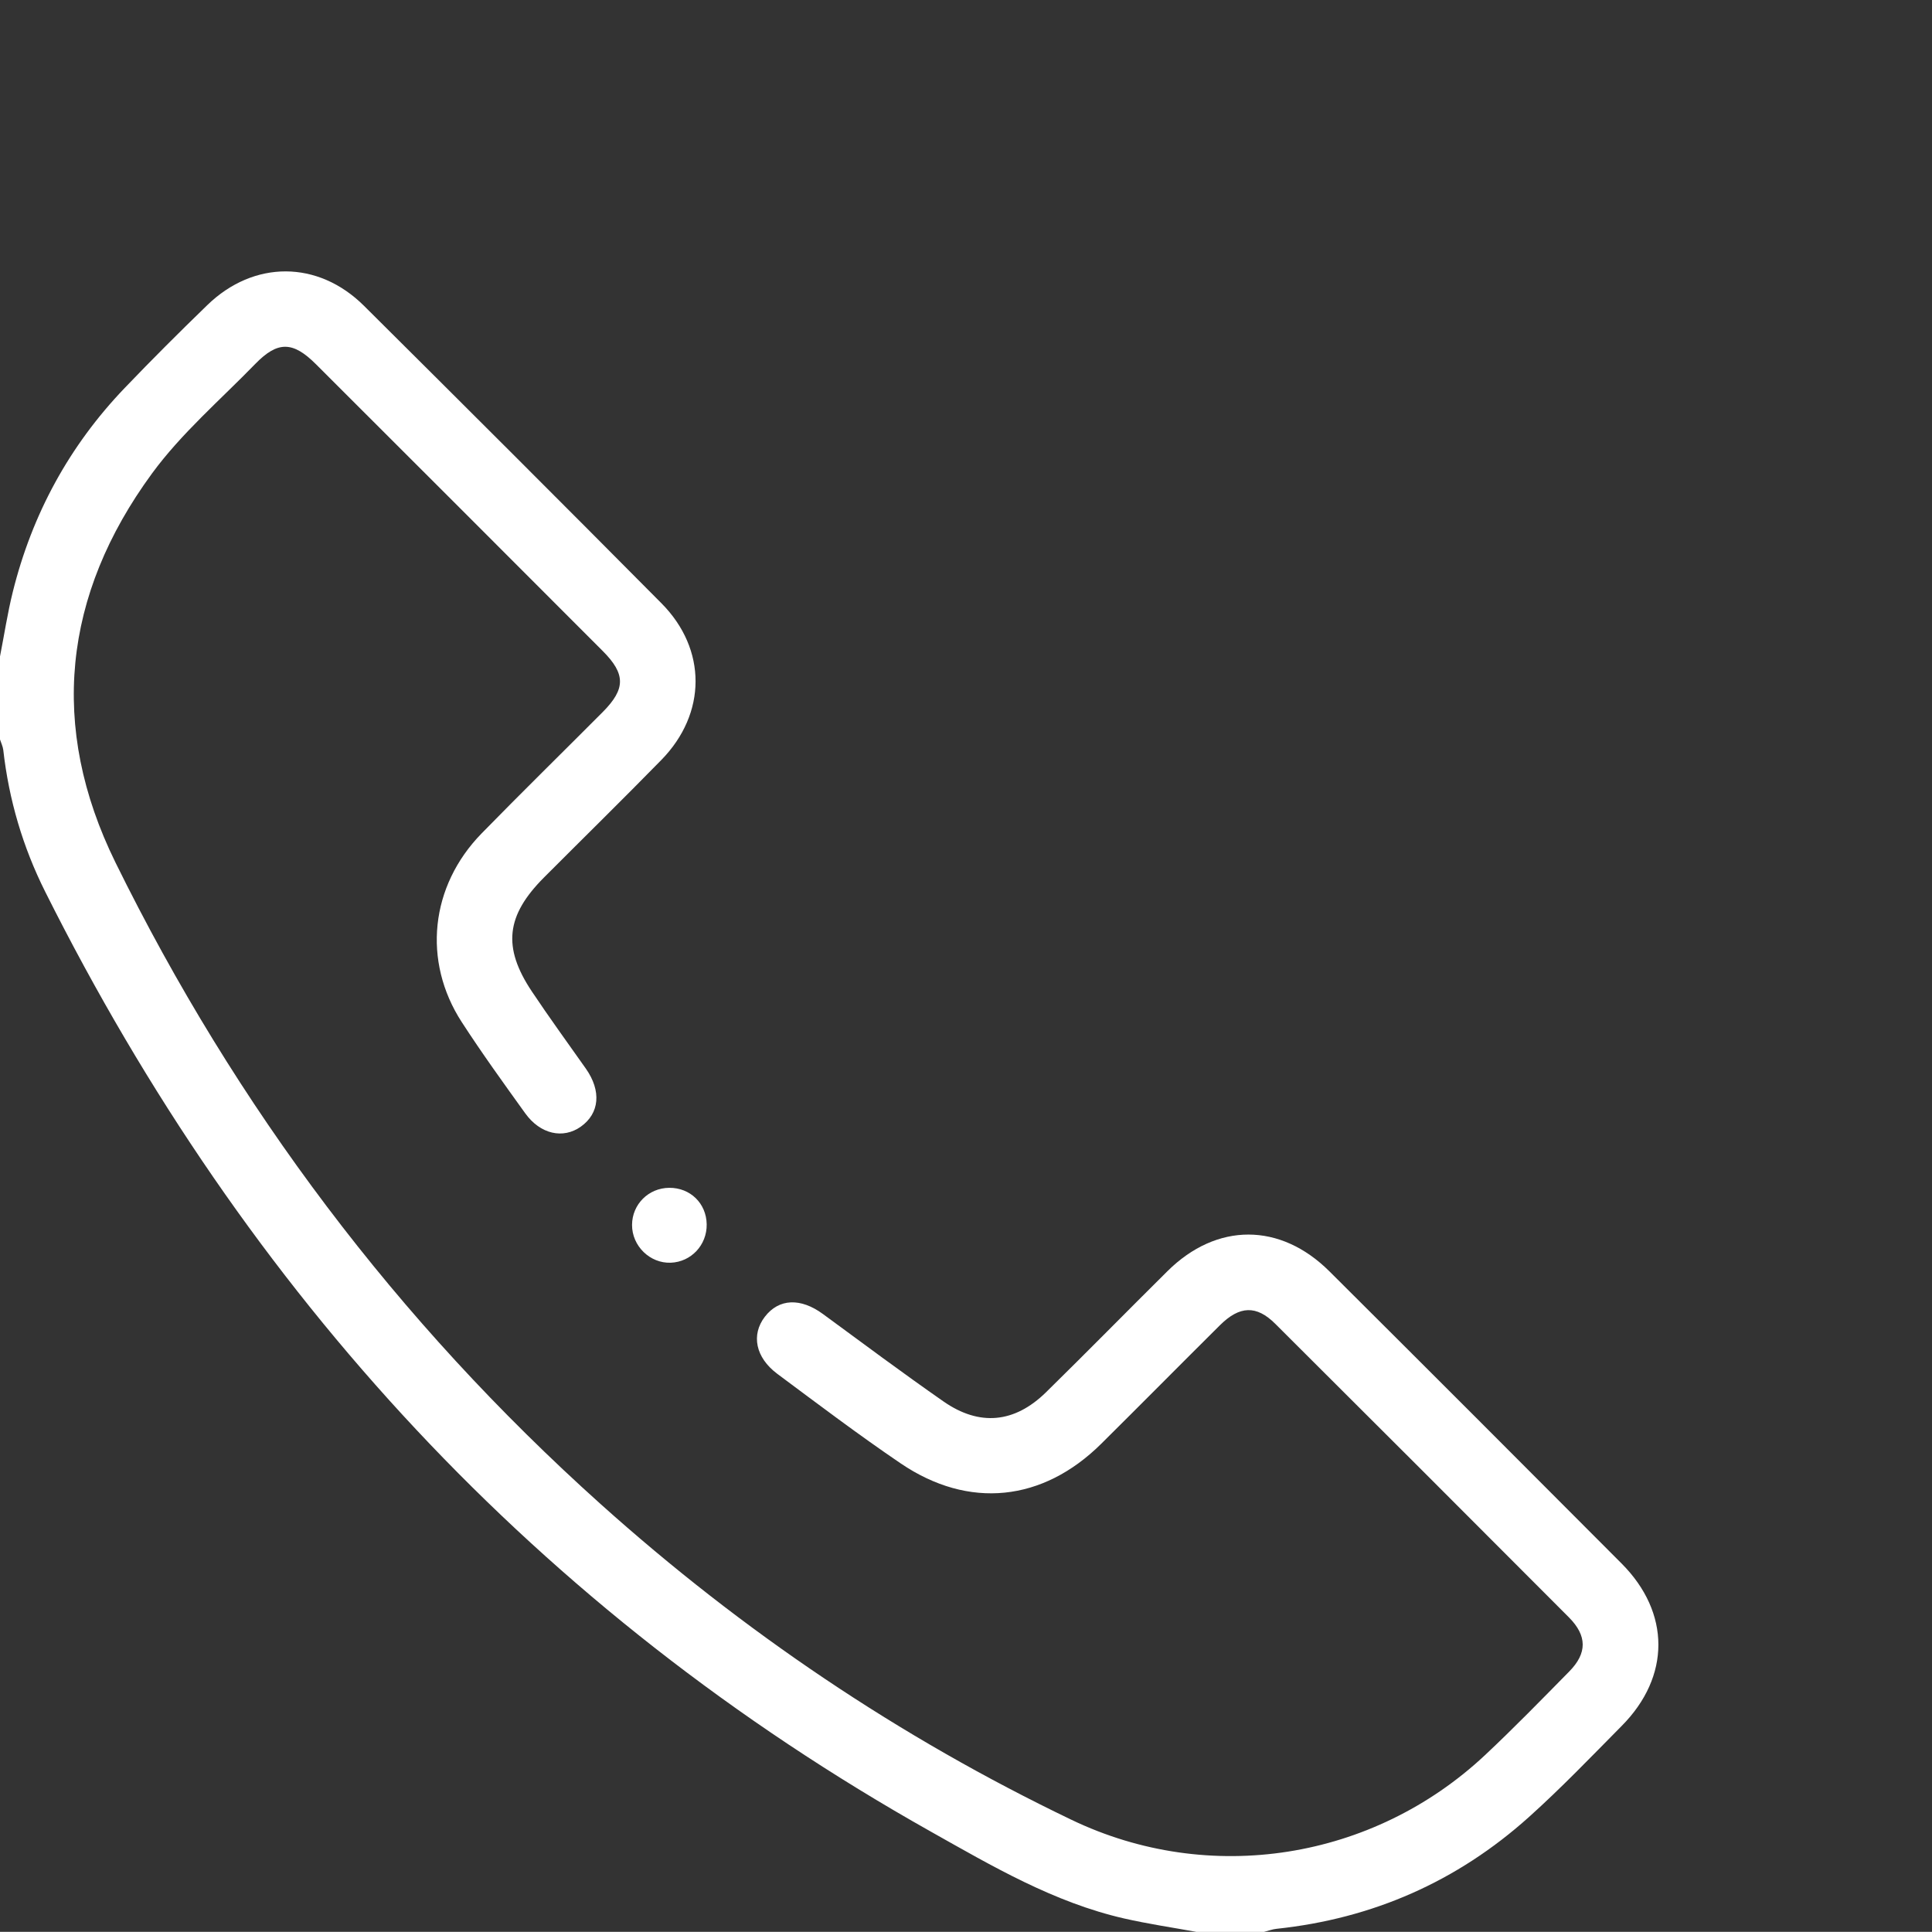 <?xml version="1.0" encoding="UTF-8"?>
<svg xmlns="http://www.w3.org/2000/svg" xmlns:xlink="http://www.w3.org/1999/xlink" id="eHj8ePhnZQm1" viewBox="0 0 22.415 22.413" shape-rendering="geometricPrecision" text-rendering="geometricPrecision">
  <rect x="0" y="0" width="22.415" height="22.413" fill="#333333" stroke="none"/>
  <style><![CDATA[
#eHj8ePhnZQm3 {animation: eHj8ePhnZQm3_c_o 2000ms linear infinite normal forwards}@keyframes eHj8ePhnZQm3_c_o { 0% {opacity: 0} 100% {opacity: 1}} #eHj8ePhnZQm4 {animation: eHj8ePhnZQm4_c_o 2000ms linear infinite normal forwards}@keyframes eHj8ePhnZQm4_c_o { 0% {opacity: 0} 85% {opacity: 1} 100% {opacity: 1}} #eHj8ePhnZQm5 {animation: eHj8ePhnZQm5_c_o 2000ms linear infinite normal forwards}@keyframes eHj8ePhnZQm5_c_o { 0% {opacity: 0} 65% {opacity: 1} 100% {opacity: 1}} #eHj8ePhnZQm6 {animation: eHj8ePhnZQm6_c_o 2000ms linear infinite normal forwards}@keyframes eHj8ePhnZQm6_c_o { 0% {opacity: 0} 35% {opacity: 1} 100% {opacity: 1}}
]]></style>
  <path d="M13.877,22.413c-.279-.051-.559-.092-.835-.155-.814-.186-1.527-.605-2.243-1.008-4.559-2.564-7.94-6.242-10.274-10.903-.26-.519-.422-1.068-.487-1.646-.005-.041-.025-.081-.038-.122c0-.321,0-.642,0-.963.049-.249.087-.501.148-.747.224-.903.655-1.696,1.299-2.368.313-.327.633-.646.958-.961.539-.523,1.284-.523,1.818.008c1.154,1.147,2.305,2.296,3.451,3.451.53.534.526,1.279-.001,1.818-.449.459-.907.908-1.361,1.363-.441.442-.484.809-.142,1.322.202.303.417.598.627.896.182.259.16.519-.059.674-.205.145-.469.088-.644-.155-.251-.349-.503-.698-.737-1.059-.458-.707-.366-1.577.23-2.188.464-.475.938-.939,1.407-1.41.265-.267.266-.44-.001-.707-1.108-1.11-2.217-2.219-3.327-3.327-.268-.268-.444-.271-.704-.004-.406.418-.857.805-1.199,1.272-1.031,1.408-1.198,2.938-.423,4.513c1.396,2.838,3.268,5.324,5.625,7.44c1.649,1.48,3.469,2.708,5.466,3.666c1.602.769,3.499.466,4.797-.749.335-.314.656-.644.978-.971.21-.213.209-.415-.004-.629-1.133-1.137-2.268-2.271-3.405-3.404-.22-.22-.415-.211-.643.015-.461.458-.917.919-1.378,1.376-.678.672-1.536.763-2.325.228-.488-.331-.96-.688-1.433-1.04-.254-.19-.304-.453-.145-.661.164-.214.416-.223.676-.032.464.341.926.685,1.398,1.014.417.29.823.251,1.188-.106.474-.465.939-.939,1.41-1.406.571-.566,1.308-.567,1.88.003c1.132,1.127,2.261,2.257,3.389,3.389.568.57.569,1.311.002,1.883-.354.358-.703.722-1.077,1.058-.833.748-1.813,1.179-2.928,1.297-.05.005-.098.024-.147.036h-.788Z" fill="#fff" stroke-width="0"></path>
  <path id="eHj8ePhnZQm3" d="M22.414,9.441c0,.03.002.111-0.0.191-.009.267-.185.453-.431.456-.246.003-.422-.178-.444-.445-.039-.486-.053-.977-.132-1.457-.597-3.658-3.536-6.593-7.188-7.181-.452-.073-.912-.096-1.37-.126-.332-.022-.532-.184-.523-.457.009-.264.209-.423.531-.421c4.265.026,8.035,2.918,9.203,7.062.215.761.324,1.539.355,2.379Z" opacity="0" fill="#fff" stroke-width="0"></path>
  <path id="eHj8ePhnZQm4" d="M19.782,9.456c0,.066.004.132-.001.197-.017.255-.194.432-.431.435-.246.004-.41-.179-.445-.444-.076-.583-.111-1.181-.267-1.743-.662-2.387-2.861-4.168-5.332-4.364-.16-.013-.32-.024-.48-.03-.316-.012-.511-.186-.501-.452.009-.265.211-.429.531-.423c1.242.025,2.401.348,3.474.978c2.06,1.207,3.39,3.459,3.453,5.847v0Z" opacity="0" fill="#fff" stroke-width="0"></path>
  <path id="eHj8ePhnZQm5" d="M17.142,9.408c.016.52-.243.765-.568.658-.226-.075-.297-.252-.304-.478-.025-.821-.289-1.556-.822-2.185-.683-.806-1.561-1.22-2.614-1.261-.185-.007-.372-.036-.44-.218-.048-.129-.051-.302-.005-.431.069-.193.261-.234.455-.228.953.029,1.819.317,2.573.904c1.094.852,1.659,1.983,1.724,3.238Z" opacity="0" fill="#fff" stroke-width="0"></path>
  <path id="eHj8ePhnZQm6" d="M14.508,9.604c.005.273-.154.464-.4.482s-.426-.141-.467-.416c-.088-.6-.297-.807-.908-.9-.271-.041-.43-.227-.406-.474.024-.247.213-.398.49-.391.92.024,1.676.784,1.691,1.699Z" opacity="0" fill="#fff" stroke-width="0"></path>
  <path d="M8.199,14.204c.004.24-.18.437-.417.446-.241.009-.45-.194-.449-.439.001-.238.191-.428.431-.43.244-.002.431.18.435.423Z" fill="#fff" stroke-width="0"></path>
</svg>
